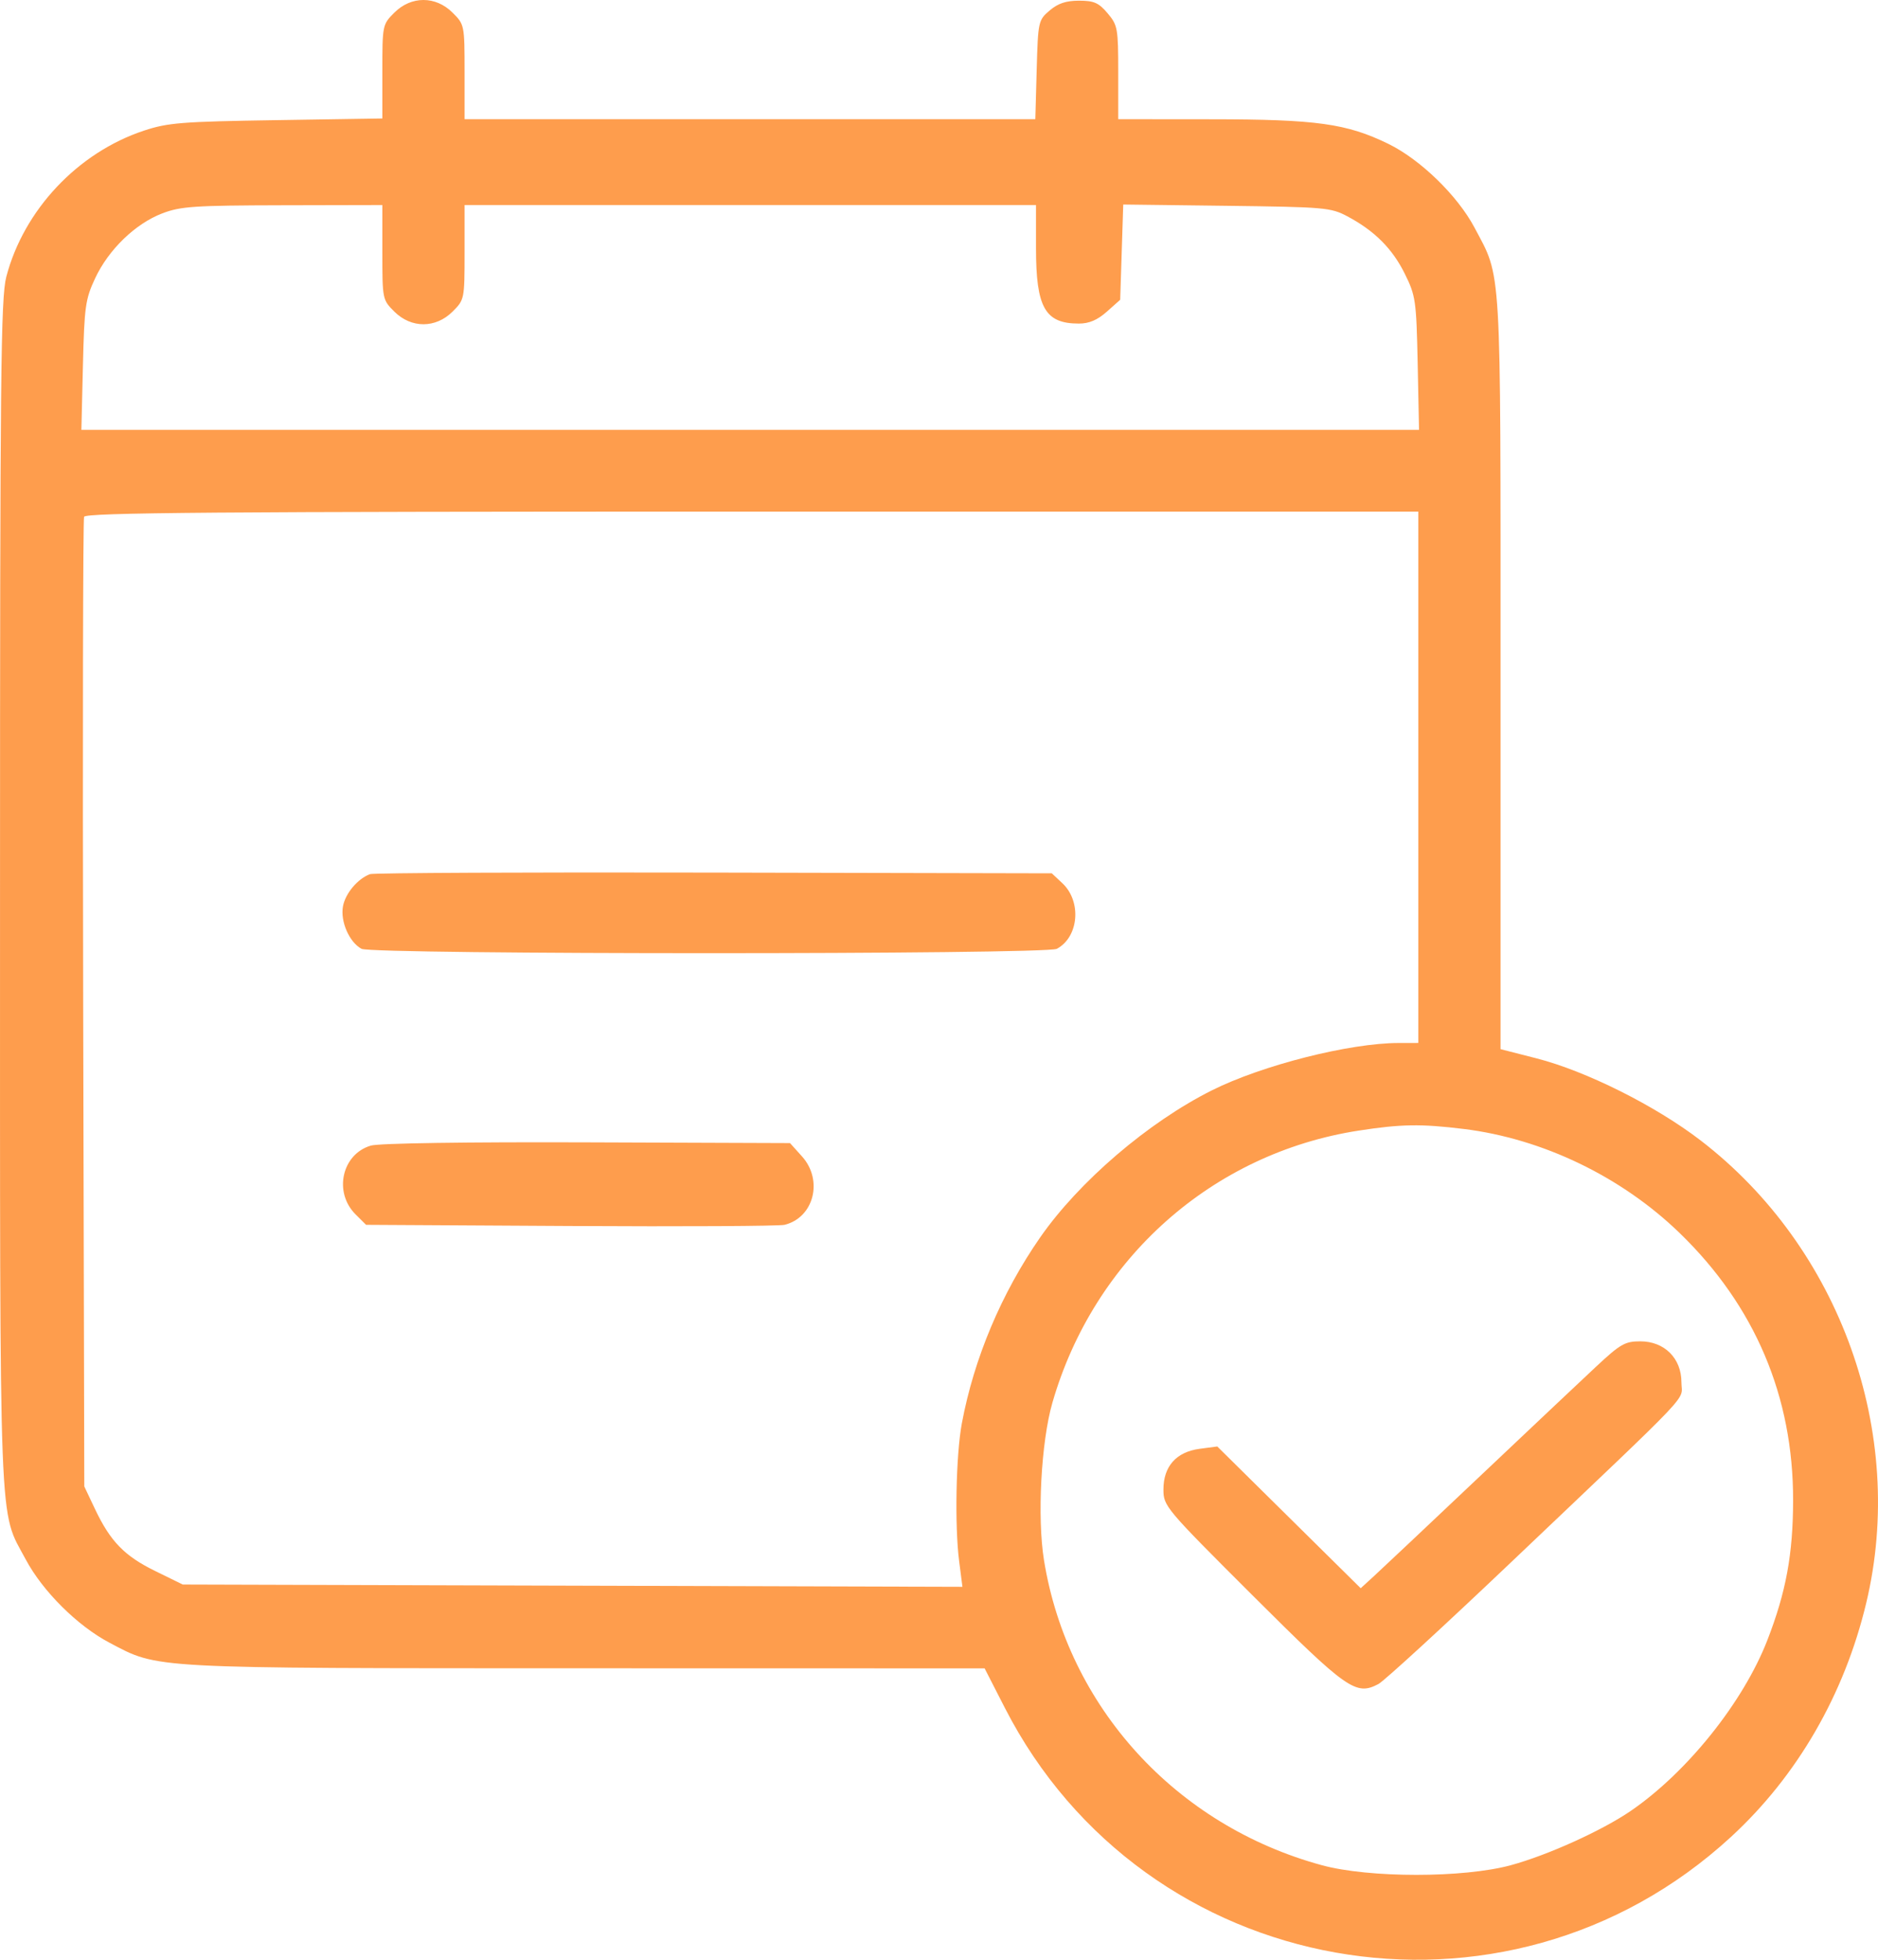 <svg width="69" height="72" viewBox="0 0 69 72" fill="none" xmlns="http://www.w3.org/2000/svg">
<path fill-rule="evenodd" clip-rule="evenodd" d="M14.489 0.464C14.053 0.898 14.048 0.921 14.048 2.628V4.353L10.158 4.414C6.671 4.468 6.167 4.508 5.287 4.8C2.86 5.604 0.875 7.711 0.232 10.167C0.029 10.94 0.001 13.758 0.001 32.836C0.001 56.859 -0.055 55.416 0.949 57.299C1.571 58.463 2.847 59.732 4.019 60.35C5.845 61.313 5.377 61.288 21.525 61.291L36.176 61.294L36.917 62.741C42.047 72.764 55.305 75.12 63.601 67.484C66.036 65.243 67.765 62.252 68.568 58.891C70.057 52.659 67.617 45.843 62.485 41.9C60.826 40.625 58.276 39.35 56.454 38.883L55.132 38.545V24.718C55.132 9.469 55.178 10.257 54.174 8.36C53.552 7.187 52.187 5.86 51.009 5.285C49.479 4.539 48.376 4.385 44.521 4.382L41.085 4.379V2.664C41.085 1.038 41.065 0.925 40.694 0.487C40.368 0.101 40.194 0.025 39.645 0.025C39.168 0.025 38.871 0.124 38.563 0.387C38.149 0.741 38.139 0.788 38.089 2.564L38.039 4.379H27.554H17.069V2.641C17.069 0.92 17.064 0.898 16.627 0.464C16.006 -0.155 15.111 -0.155 14.489 0.464ZM14.048 9.271C14.048 10.993 14.052 11.014 14.489 11.449C15.111 12.067 16.006 12.067 16.627 11.449C17.064 11.014 17.069 10.993 17.069 9.271V7.533H27.566H38.064V9.117C38.064 11.303 38.396 11.888 39.638 11.888C40.016 11.888 40.319 11.759 40.666 11.451L41.157 11.014L41.213 9.264L41.269 7.514L45.067 7.561C48.671 7.606 48.896 7.625 49.502 7.947C50.502 8.478 51.157 9.134 51.614 10.058C52.014 10.868 52.038 11.037 52.087 13.352L52.137 15.792H27.564H2.99L3.047 13.427C3.099 11.261 3.137 10.991 3.496 10.223C3.989 9.169 4.973 8.218 5.961 7.84C6.636 7.581 7.134 7.548 10.385 7.541L14.048 7.533V9.271ZM52.111 28.556V38.317L51.394 38.318C49.586 38.319 46.369 39.135 44.523 40.06C42.187 41.23 39.646 43.407 38.219 45.458C36.797 47.504 35.785 49.904 35.34 52.289C35.123 53.451 35.072 56.048 35.24 57.355L35.361 58.298L21.038 58.256L6.715 58.214L5.709 57.721C4.572 57.165 4.055 56.632 3.488 55.436L3.097 54.61L3.056 36.894C3.034 27.15 3.049 19.092 3.089 18.987C3.149 18.833 7.956 18.795 27.637 18.795H52.111V28.556ZM13.595 32.115C13.145 32.281 12.691 32.819 12.602 33.292C12.497 33.848 12.833 34.618 13.284 34.859C13.687 35.073 38.425 35.073 38.828 34.859C39.638 34.428 39.749 33.117 39.031 32.447L38.644 32.085L26.233 32.058C19.406 32.043 13.719 32.069 13.595 32.115ZM53.777 41.477C56.676 41.833 59.574 43.229 61.712 45.3C64.48 47.981 65.889 51.306 65.881 55.133C65.876 57.105 65.621 58.49 64.936 60.255C64.051 62.535 61.987 65.114 59.91 66.535C58.856 67.256 56.862 68.158 55.51 68.526C53.769 68.999 50.3 68.999 48.562 68.525C43.196 67.062 39.232 62.711 38.358 57.324C38.103 55.75 38.251 52.971 38.667 51.532C40.196 46.234 44.55 42.367 49.916 41.538C51.479 41.296 52.207 41.285 53.777 41.477ZM13.627 42.088C12.56 42.399 12.248 43.804 13.065 44.616L13.45 44.999L20.962 45.042C25.093 45.066 28.631 45.046 28.825 44.999C29.903 44.734 30.254 43.362 29.467 42.486L29.026 41.996L21.575 41.969C17.137 41.953 13.922 42.001 13.627 42.088ZM58.633 50.218C58.08 50.734 56.132 52.572 54.303 54.303C52.475 56.033 50.757 57.652 50.486 57.9L49.994 58.35L47.359 55.746L44.724 53.142L44.075 53.228C43.217 53.343 42.746 53.872 42.746 54.723C42.746 55.333 42.812 55.41 46.026 58.618C49.5 62.084 49.817 62.307 50.646 61.869C50.855 61.758 53.052 59.742 55.527 57.388C62.417 50.836 61.778 51.511 61.778 50.785C61.778 49.902 61.153 49.279 60.266 49.279C59.703 49.279 59.533 49.377 58.633 50.218Z" fill="#FE9D4D"/>
</svg>

